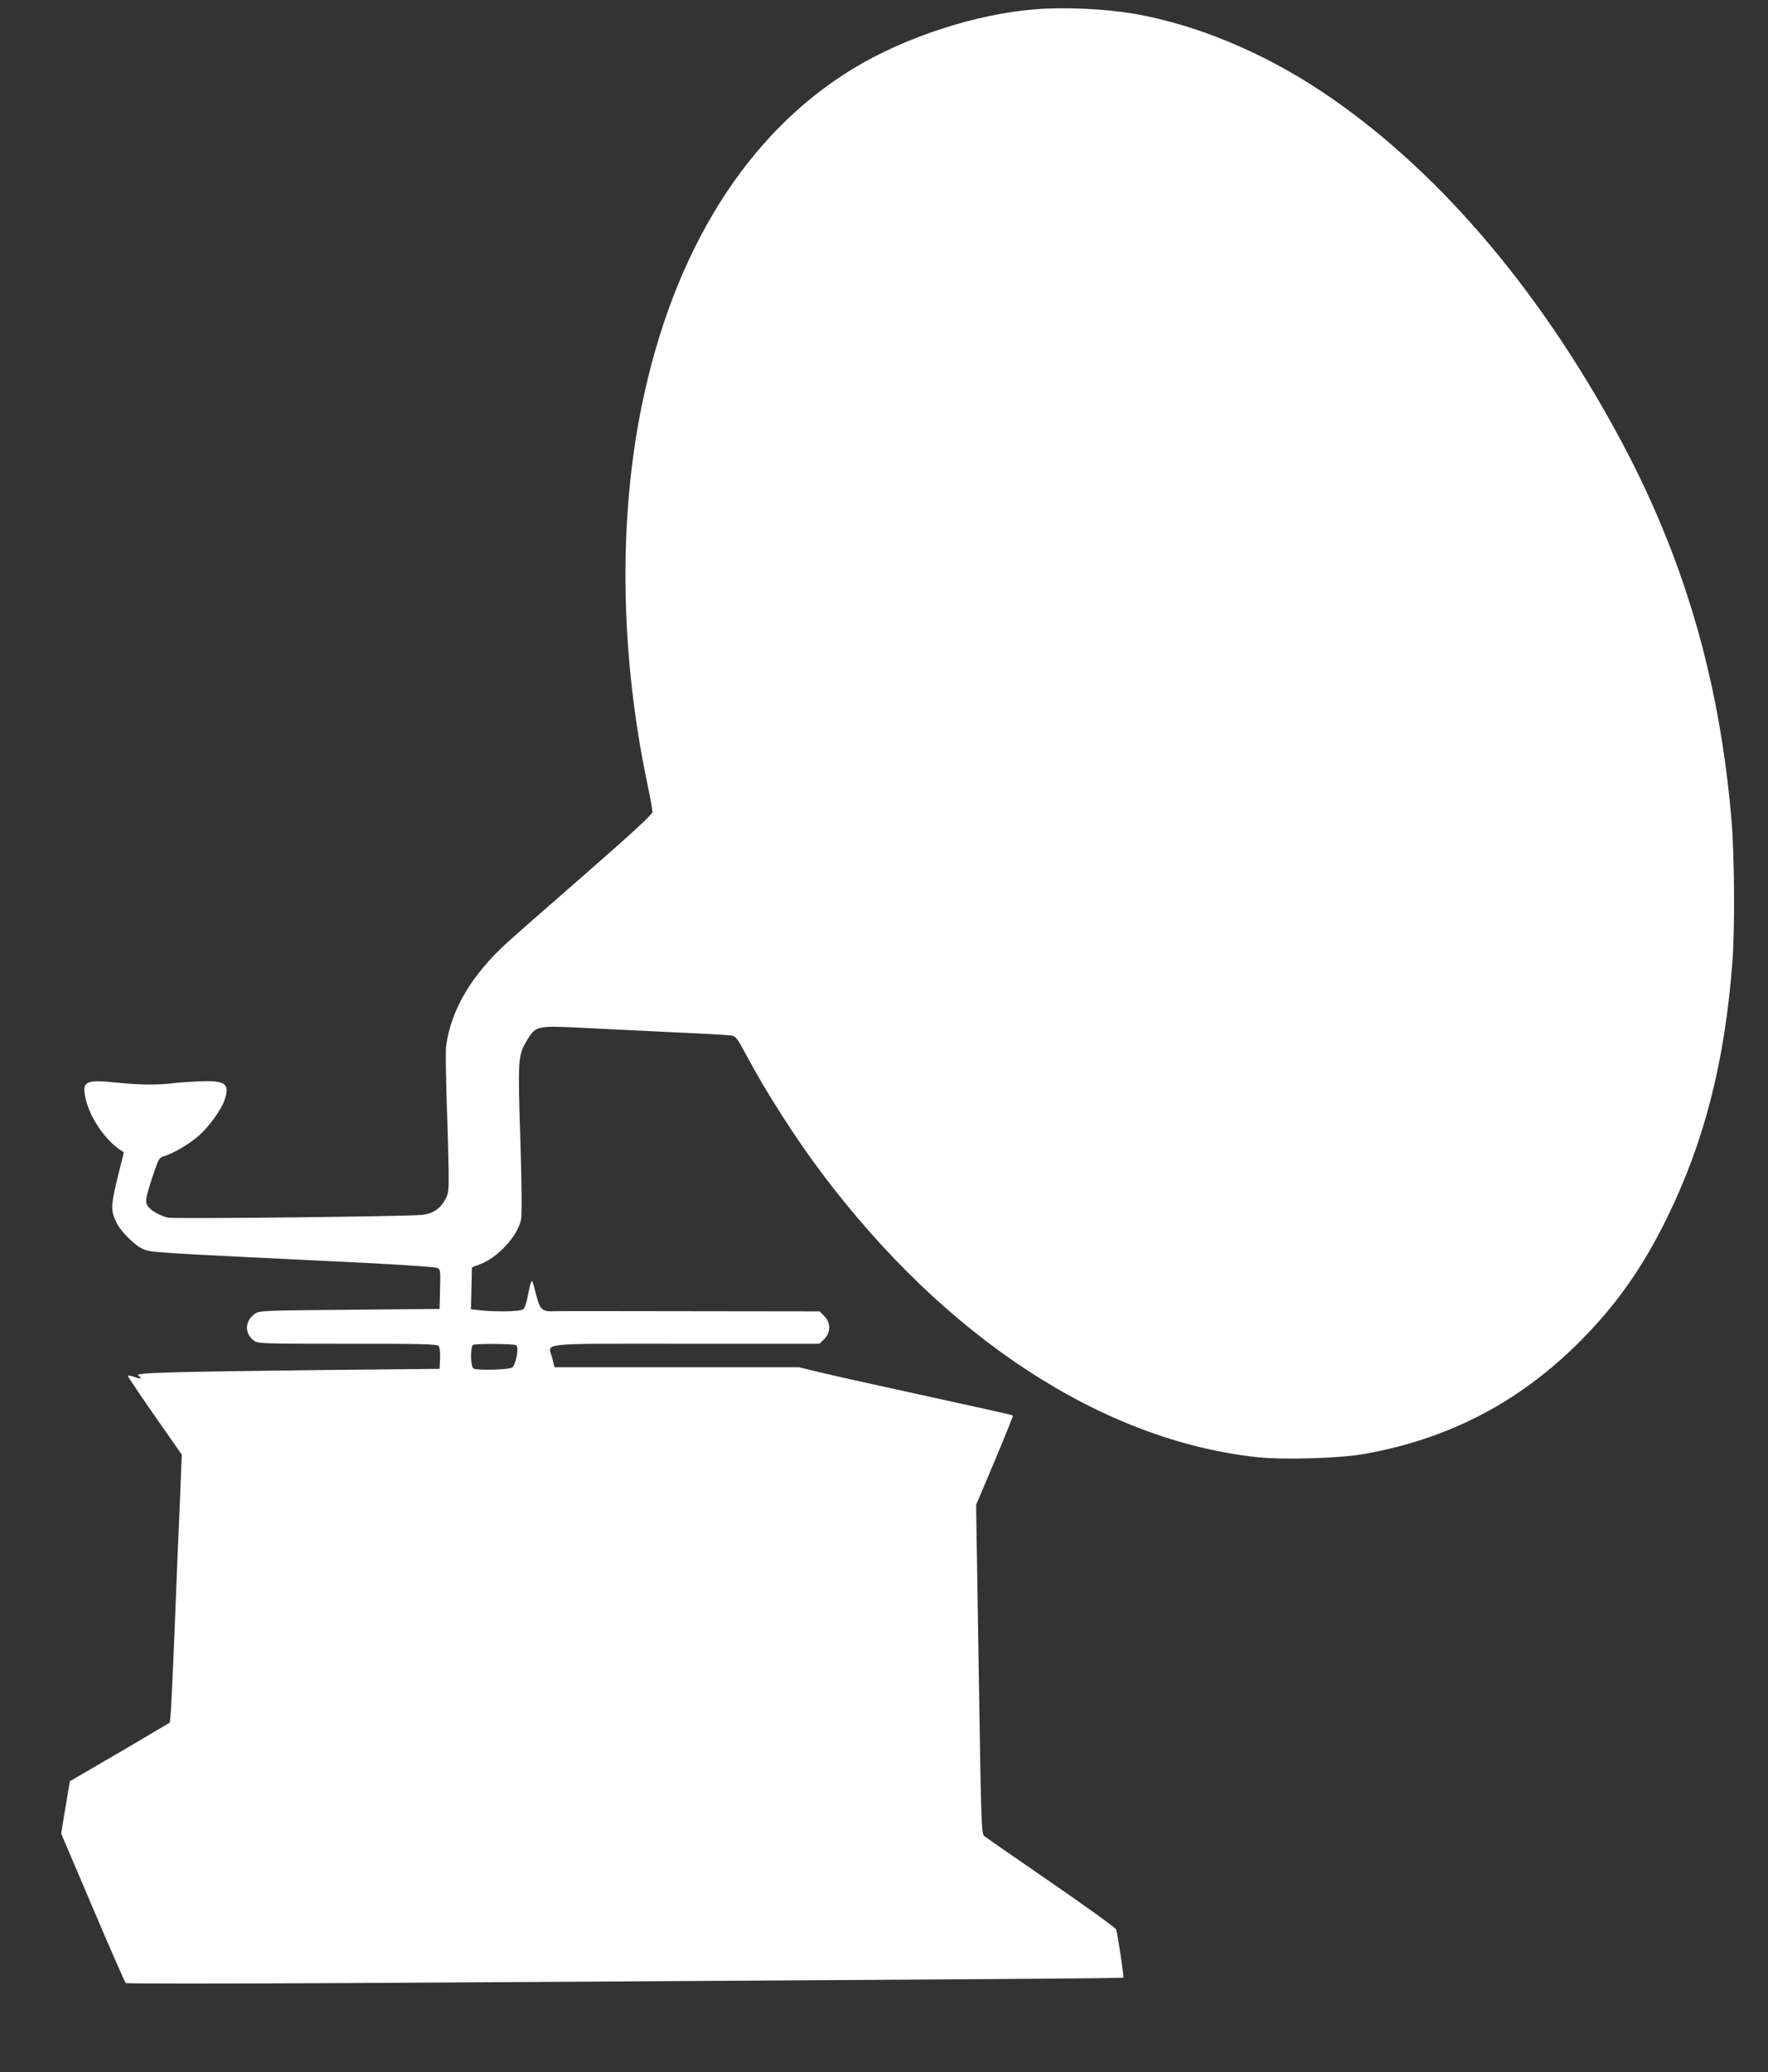 <?xml version="1.0" standalone="no"?>
<!DOCTYPE svg PUBLIC "-//W3C//DTD SVG 20010904//EN"
 "http://www.w3.org/TR/2001/REC-SVG-20010904/DTD/svg10.dtd">
<svg version="1.0" xmlns="http://www.w3.org/2000/svg"
 width="1092pt" height="1280pt" viewBox="0 0 1092 1280"
 preserveAspectRatio="xMidYMid meet">
<rect x="0" y="0" width="1092" height="1280" fill="#333333" stroke="none"/>
<g transform="translate(0,1280) scale(0.1,-0.1)"
fill="#ffffff" stroke="none">
<path d="M6400 12743 c-364 -27 -805 -170 -1126 -364 -656 -396 -1114 -1124
-1310 -2084 -145 -708 -133 -1532 32 -2325 19 -90 34 -174 34 -185 0 -15 -117
-123 -412 -381 -226 -197 -444 -388 -483 -424 -223 -202 -351 -420 -380 -645
-3 -27 -1 -180 4 -340 6 -159 11 -351 12 -427 1 -126 0 -139 -22 -179 -31 -56
-77 -86 -142 -93 -101 -10 -1532 -26 -1569 -17 -60 14 -122 53 -132 84 -8 23
-2 51 32 157 43 127 43 129 80 140 59 19 153 75 210 125 63 56 136 157 157
215 35 100 13 123 -117 122 -51 -1 -133 -6 -183 -11 -113 -14 -219 -13 -365 2
-194 20 -215 9 -191 -100 25 -111 114 -246 206 -310 l30 -21 -39 -157 c-42
-172 -43 -204 -5 -280 27 -54 114 -140 163 -160 51 -22 39 -21 1361 -85 237
-12 440 -26 453 -31 22 -9 23 -12 20 -131 l-3 -123 -557 -5 c-545 -5 -557 -5
-585 -26 -61 -45 -64 -118 -6 -164 25 -19 39 -20 578 -20 464 0 554 -2 564
-14 7 -9 11 -40 9 -78 l-3 -63 -695 -7 c-961 -11 -1189 -17 -1167 -33 29 -21
19 -25 -23 -10 -22 8 -40 10 -40 6 0 -5 75 -116 166 -247 l167 -239 -11 -270
c-7 -148 -21 -497 -32 -775 -11 -278 -23 -529 -26 -558 l-5 -52 -157 -93 c-86
-51 -225 -133 -309 -181 l-151 -88 -11 -61 c-5 -34 -17 -107 -27 -162 l-16
-101 195 -458 c107 -252 199 -461 204 -465 4 -4 611 -4 1348 0 4057 24 4809
29 4813 34 5 4 -33 258 -44 297 -3 10 -183 140 -401 290 -217 149 -404 279
-414 287 -17 15 -19 69 -34 1031 l-16 1015 116 274 c63 151 114 276 111 278
-2 3 -249 58 -548 123 -299 65 -595 131 -658 147 l-115 28 -755 0 -755 0 -14
56 c-25 98 -112 89 824 89 l827 0 29 29 c41 41 41 101 0 142 l-29 29 -799 1
c-439 1 -816 1 -838 0 -73 -4 -89 9 -109 86 -30 113 -28 108 -36 92 -4 -8 -13
-45 -20 -84 -7 -39 -19 -76 -28 -82 -17 -14 -157 -17 -261 -7 l-62 7 3 130 3
129 50 19 c110 41 231 173 253 274 6 29 5 204 -4 497 -16 499 -14 520 39 609
56 93 60 94 336 81 130 -7 385 -19 566 -28 182 -8 344 -17 361 -20 28 -4 37
-15 93 -120 125 -234 301 -509 466 -729 767 -1021 1737 -1654 2693 -1756 164
-17 504 -7 657 20 532 94 974 328 1351 713 213 217 373 445 519 743 231 469
358 965 405 1580 16 204 13 658 -5 875 -74 878 -297 1637 -700 2380 -502 927
-1139 1665 -1835 2127 -366 243 -775 412 -1155 478 -175 30 -425 42 -605 28z
m-3212 -8252 c19 -11 -1 -121 -25 -138 -17 -13 -207 -19 -237 -7 -20 8 -23
139 -3 147 21 9 251 7 265 -2z"/>
</g>
</svg>
